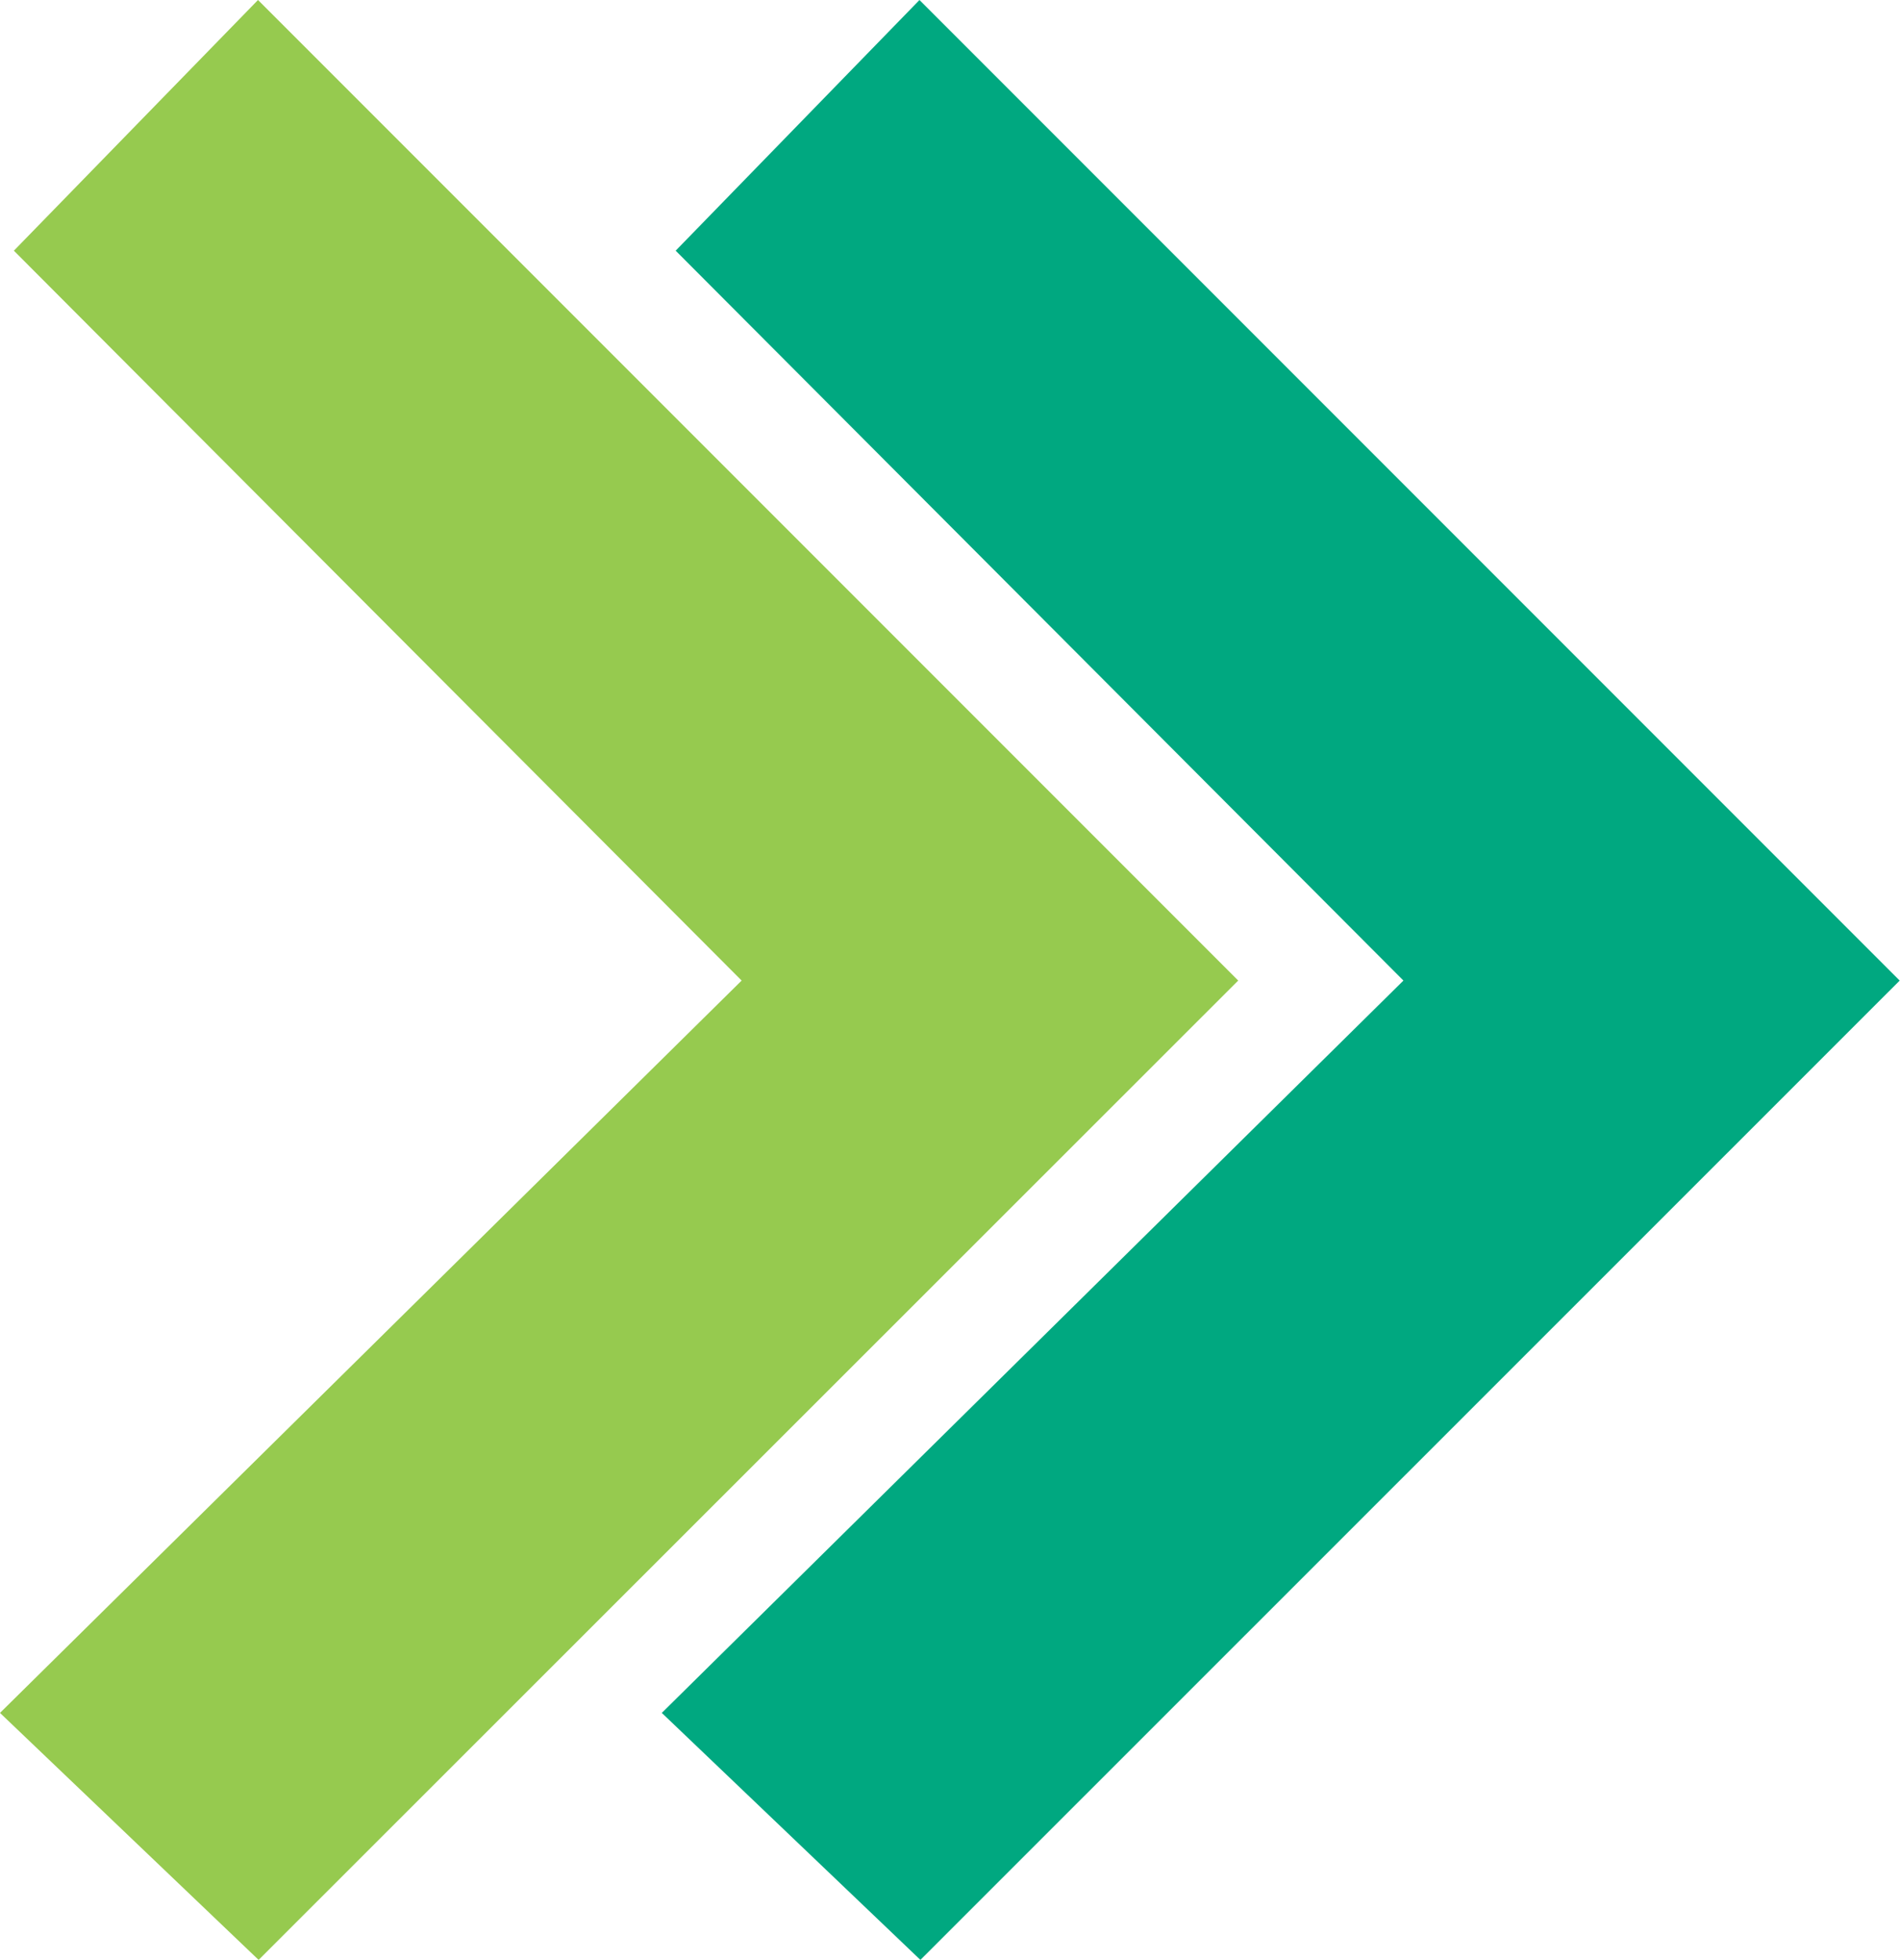 <svg xmlns="http://www.w3.org/2000/svg" viewBox="0 0 61.64 63.56"><defs><style>.a{fill:#00a880;}.b{fill:#96ca4f;}</style></defs><polygon class="a" points="61.63 31.8 29.86 63.56 21.47 55.55 45.53 31.8 21.92 8.13 29.83 0 61.63 31.8"/><polygon class="b" points="40.17 31.8 8.39 63.56 0 55.55 24.06 31.8 0.45 8.13 8.37 0 40.17 31.8"/></svg>
